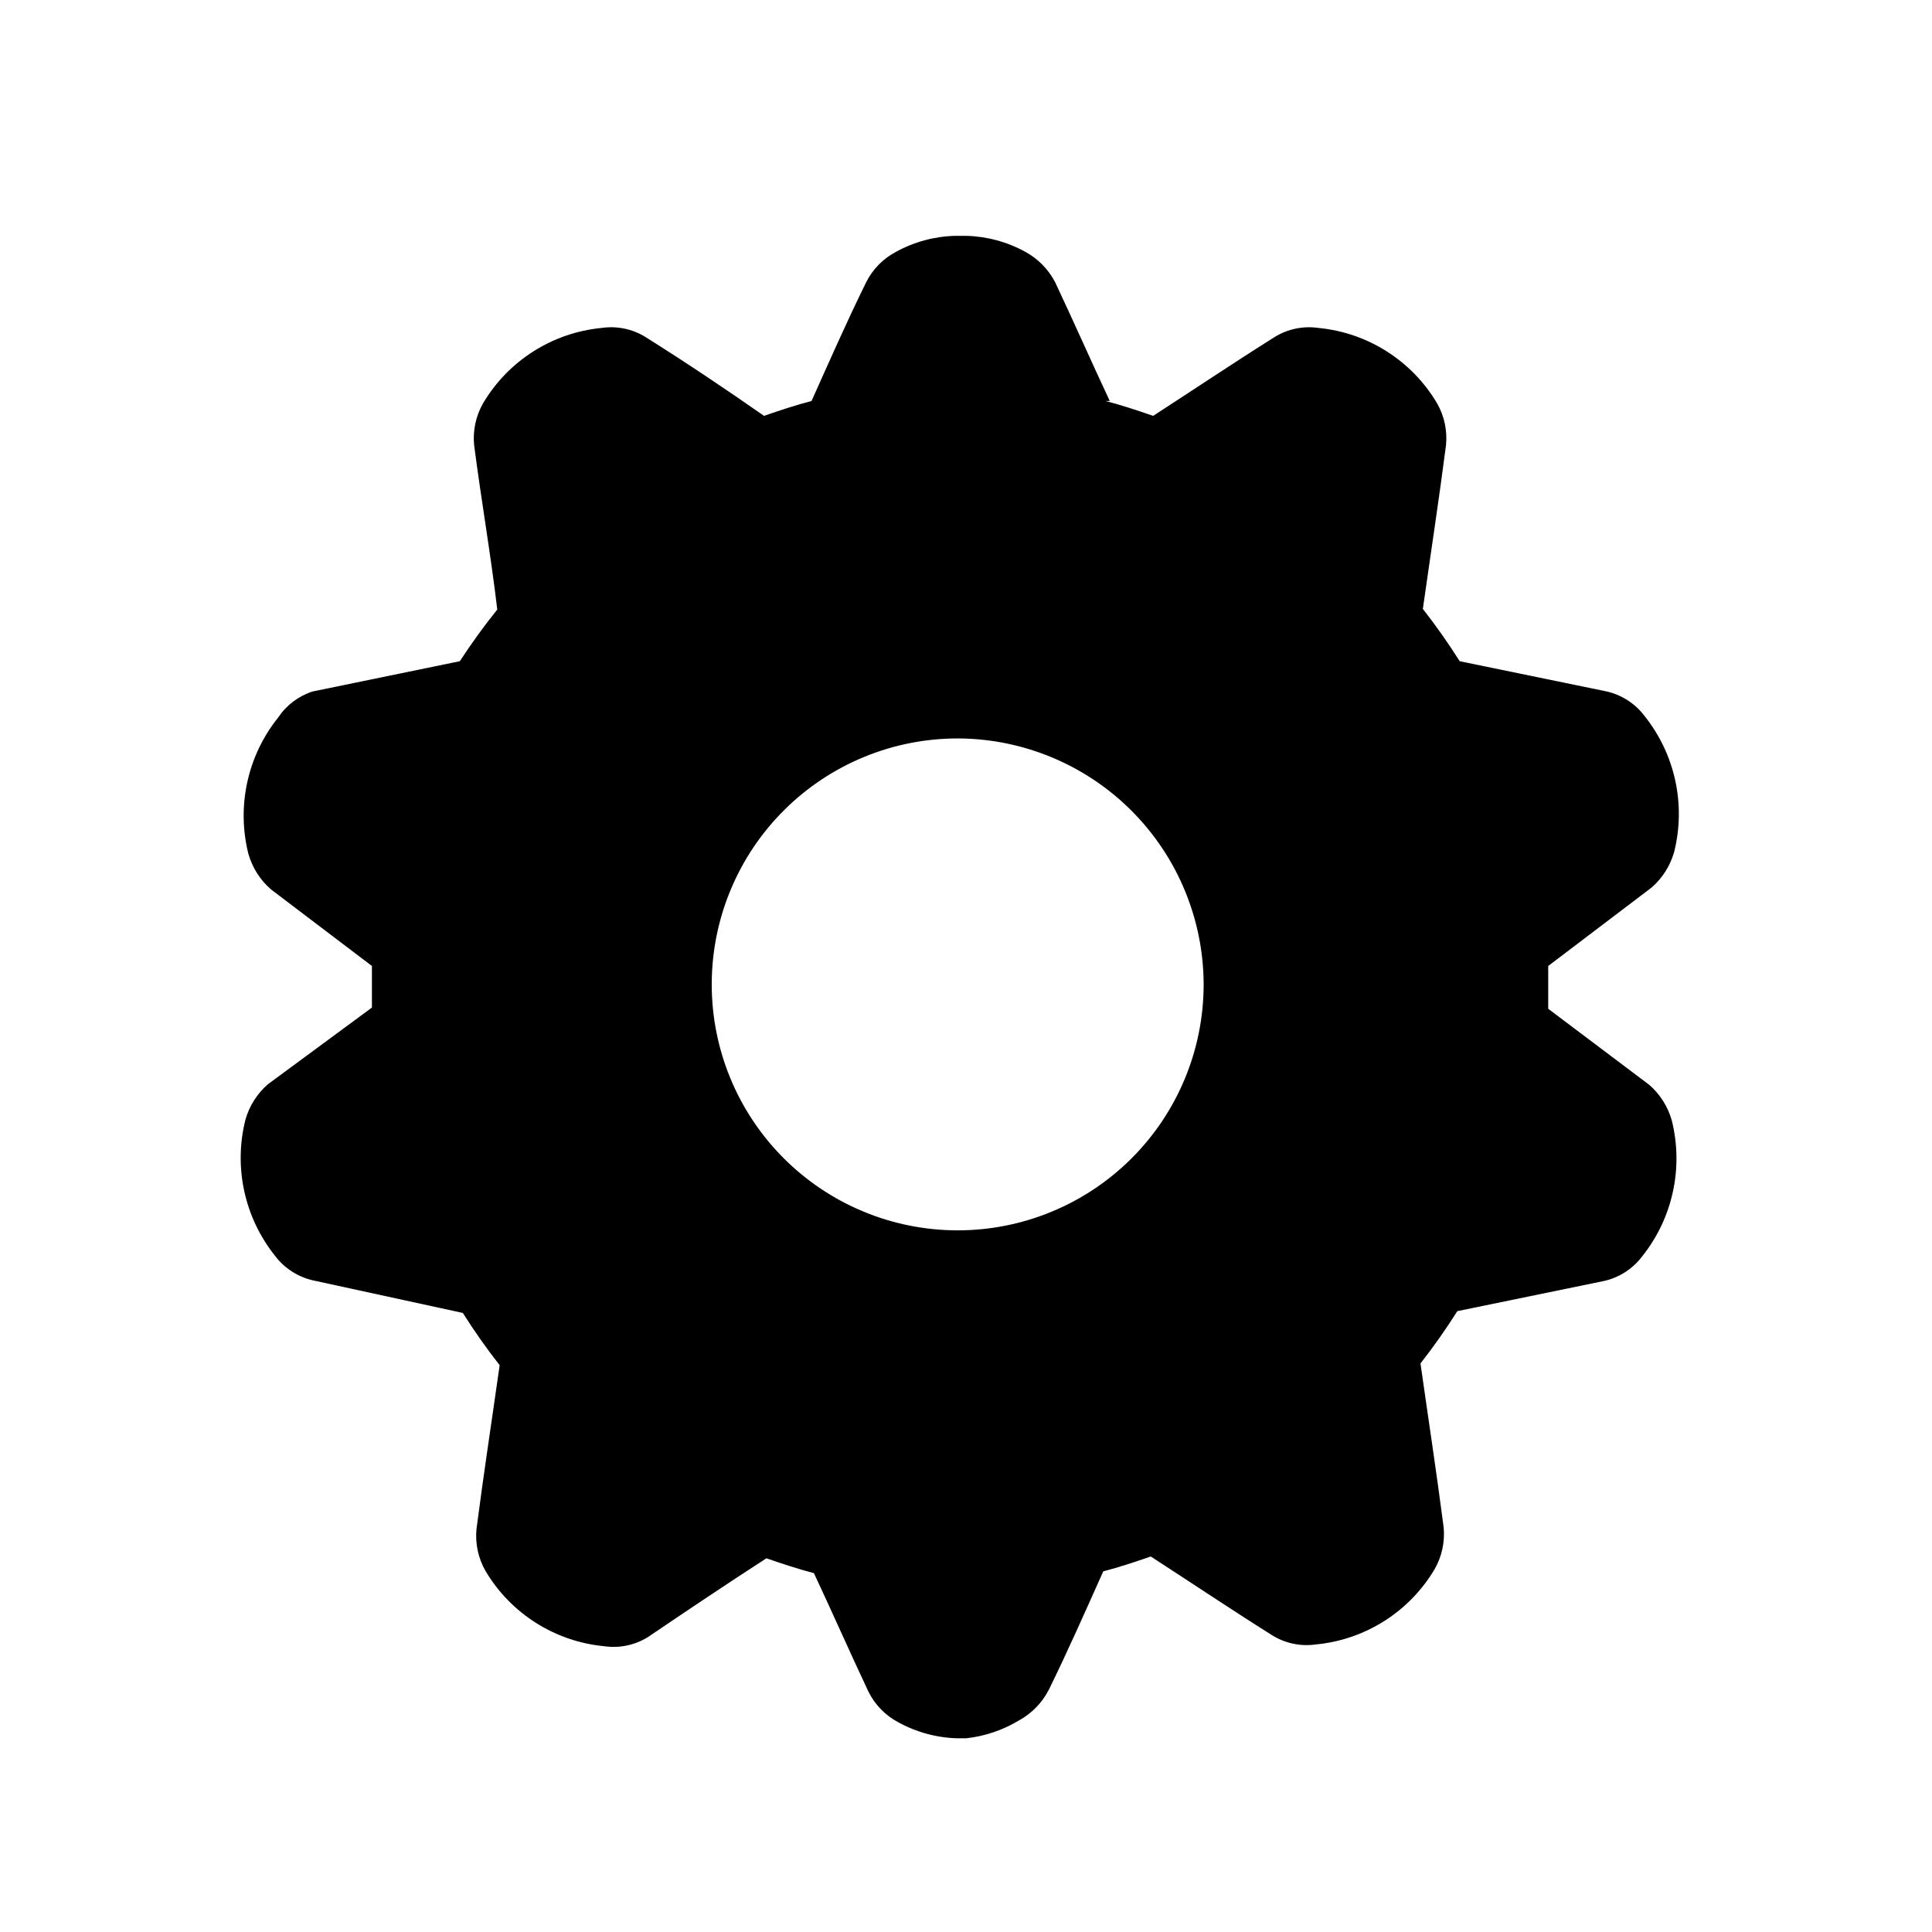 <?xml version="1.0" encoding="UTF-8"?>
<!-- Uploaded to: SVG Repo, www.svgrepo.com, Generator: SVG Repo Mixer Tools -->
<svg fill="#000000" width="800px" height="800px" version="1.1" viewBox="144 144 512 512" xmlns="http://www.w3.org/2000/svg">
 <path d="m437 250.27c4.25 1.102 8.5 2.519 12.594 3.938 10.707-6.926 21.254-14.012 32.273-20.941h0.004c3.441-2.102 7.504-2.938 11.492-2.363 13.094 1.242 24.797 8.676 31.488 19.996 1.902 3.344 2.727 7.191 2.363 11.02-1.891 14.641-4.094 28.969-6.141 43.453 3.484 4.453 6.742 9.078 9.762 13.855l39.047 8.031h-0.004c3.957 0.934 7.465 3.215 9.922 6.453 8.105 10.133 11.02 23.469 7.871 36.055-1.031 3.664-3.109 6.949-5.984 9.445l-27.395 20.785v11.336l26.766 20.152c2.871 2.496 4.953 5.781 5.984 9.445 3.144 12.586 0.234 25.922-7.875 36.055-2.453 3.238-5.961 5.519-9.918 6.453l-39.047 8.031h0.004c-3.019 4.777-6.277 9.402-9.762 13.855 2.047 14.484 4.25 28.812 6.141 43.453 0.359 3.828-0.465 7.676-2.363 11.02-6.691 11.32-18.398 18.75-31.488 19.996-3.988 0.574-8.055-0.262-11.492-2.363-11.02-6.926-21.57-14.012-32.273-20.941-4.094 1.418-8.344 2.832-12.594 3.938-4.723 10.547-9.445 21.254-14.484 31.488h-0.004c-1.773 3.398-4.512 6.191-7.871 8.031-4.273 2.574-9.055 4.184-14.012 4.723h-2.207c-5.512-0.133-10.914-1.59-15.742-4.25-3.398-1.793-6.148-4.598-7.871-8.031-5.039-10.707-9.762-21.41-14.484-31.488-4.25-1.102-8.5-2.519-12.594-3.938-10.707 6.926-21.254 14.012-31.488 20.941h-0.004c-3.438 2.102-7.504 2.938-11.492 2.363-13.09-1.246-24.797-8.676-31.488-19.996-1.898-3.344-2.723-7.191-2.363-11.02 1.891-14.641 4.094-28.969 6.141-43.453v-0.004c-3.481-4.449-6.738-9.074-9.762-13.852l-39.832-8.66c-3.953-0.934-7.461-3.215-9.918-6.457-8.105-10.129-11.02-23.465-7.871-36.051 1.031-3.668 3.109-6.949 5.984-9.449l27.551-20.309v-11.02l-26.766-20.309v-0.004c-2.871-2.496-4.953-5.781-5.984-9.445-3.144-12.586-0.234-25.922 7.875-36.055 2.176-3.269 5.394-5.711 9.129-6.926l39.047-8.031c3.074-4.727 6.387-9.301 9.918-13.695-1.73-14.645-4.25-28.969-6.141-43.613-0.363-3.828 0.465-7.676 2.363-11.02 6.691-11.32 18.398-18.754 31.488-19.996 3.988-0.574 8.055 0.262 11.492 2.363 11.02 6.926 21.57 14.012 31.488 20.941 4.094-1.418 8.344-2.832 12.594-3.938 4.723-10.547 9.445-21.254 14.484-31.488 1.727-3.434 4.477-6.238 7.875-8.031 4.828-2.66 10.23-4.117 15.742-4.25h2.836c5.512 0.133 10.914 1.59 15.742 4.25 3.359 1.84 6.102 4.633 7.871 8.031 5.039 10.707 9.762 21.41 14.484 31.488zm-38.887 89.426c-17.305-0.086-33.934 6.719-46.219 18.906-12.285 12.184-19.219 28.758-19.277 46.062-0.055 17.305 6.773 33.922 18.98 46.188s28.789 19.176 46.094 19.203 33.914-6.828 46.16-19.055c12.246-12.227 19.125-28.82 19.129-46.125-0.043-17.219-6.879-33.727-19.027-45.934-12.145-12.203-28.621-19.121-45.84-19.246z" fill-rule="evenodd"/>
</svg>